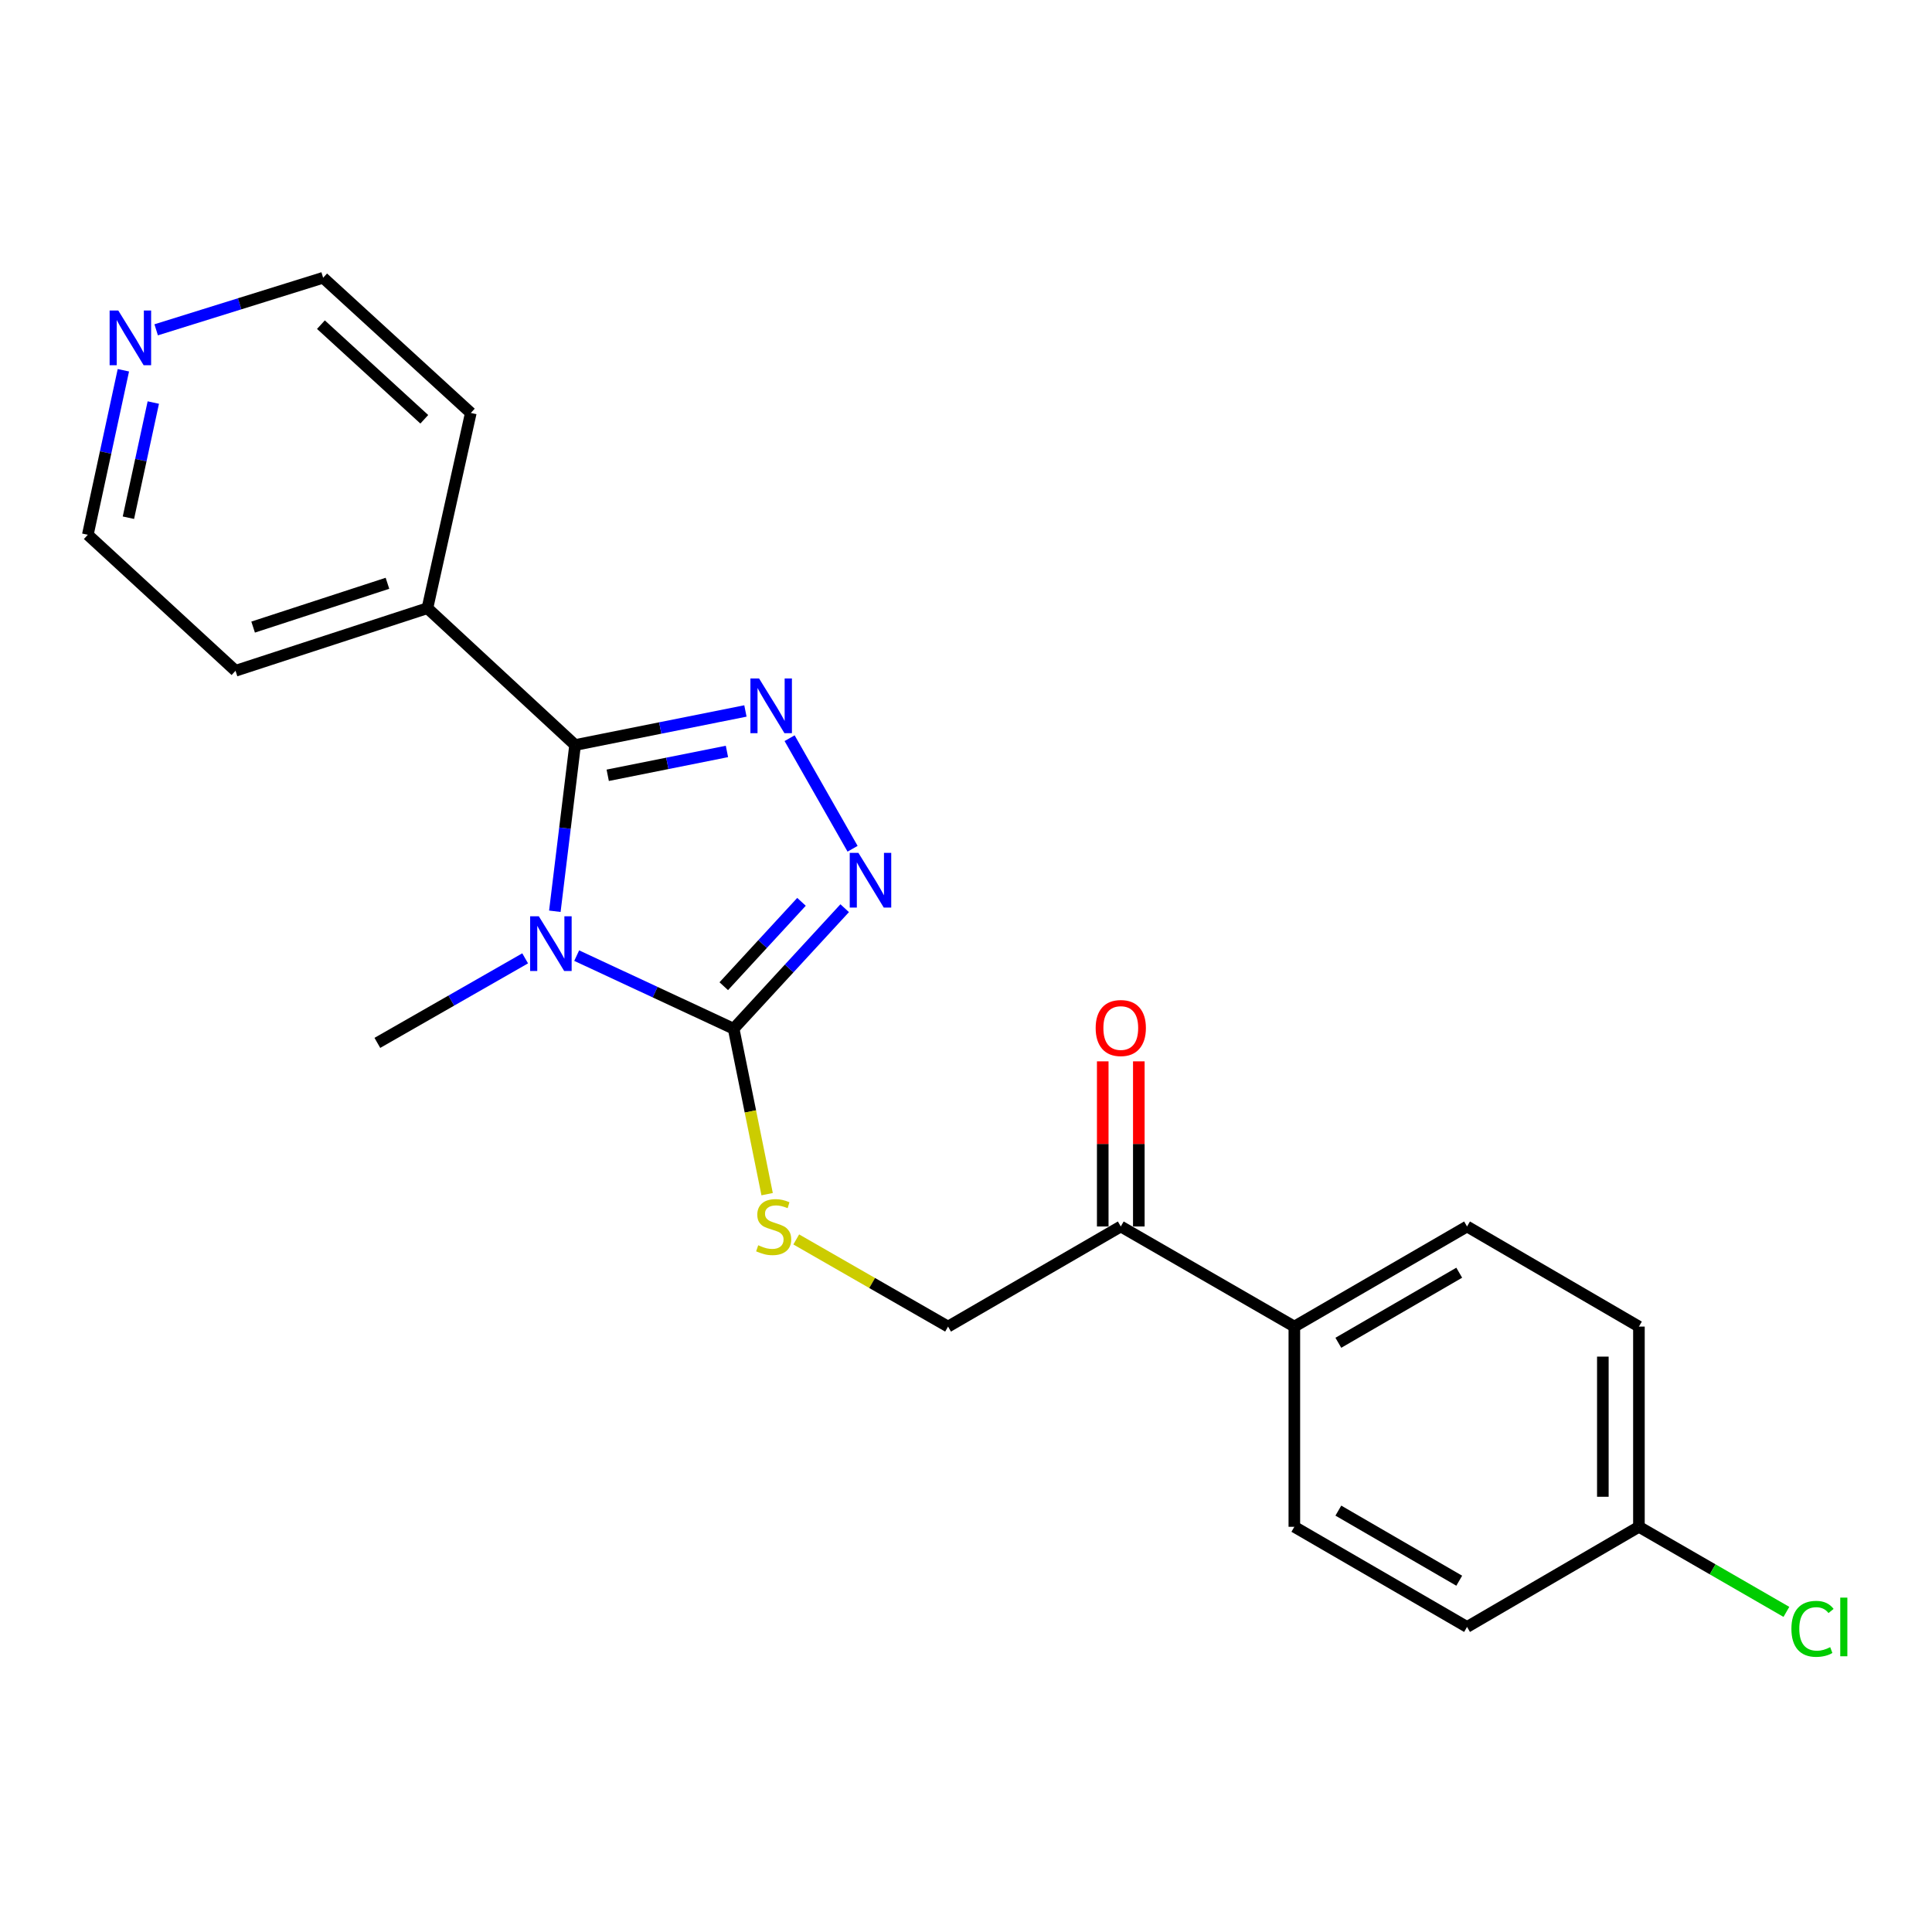 <?xml version='1.0' encoding='iso-8859-1'?>
<svg version='1.1' baseProfile='full'
              xmlns='http://www.w3.org/2000/svg'
                      xmlns:rdkit='http://www.rdkit.org/xml'
                      xmlns:xlink='http://www.w3.org/1999/xlink'
                  xml:space='preserve'
width='1000px' height='1000px' viewBox='0 0 1000 1000'>
<!-- END OF HEADER -->
<rect style='opacity:1.0;fill:#FFFFFF;stroke:none' width='1000' height='1000' x='0' y='0'> </rect>
<path class='bond-0' d='M 287.186,471.666 L 292.427,428.644' style='fill:none;fill-rule:evenodd;stroke:#0000FF;stroke-width:6px;stroke-linecap:butt;stroke-linejoin:miter;stroke-opacity:1' />
<path class='bond-0' d='M 292.427,428.644 L 297.668,385.621' style='fill:none;fill-rule:evenodd;stroke:#000000;stroke-width:6px;stroke-linecap:butt;stroke-linejoin:miter;stroke-opacity:1' />
<path class='bond-2' d='M 298.494,494.632 L 339.114,513.549' style='fill:none;fill-rule:evenodd;stroke:#0000FF;stroke-width:6px;stroke-linecap:butt;stroke-linejoin:miter;stroke-opacity:1' />
<path class='bond-2' d='M 339.114,513.549 L 379.733,532.467' style='fill:none;fill-rule:evenodd;stroke:#000000;stroke-width:6px;stroke-linecap:butt;stroke-linejoin:miter;stroke-opacity:1' />
<path class='bond-11' d='M 271.818,496.038 L 233.569,517.915' style='fill:none;fill-rule:evenodd;stroke:#0000FF;stroke-width:6px;stroke-linecap:butt;stroke-linejoin:miter;stroke-opacity:1' />
<path class='bond-11' d='M 233.569,517.915 L 195.32,539.792' style='fill:none;fill-rule:evenodd;stroke:#000000;stroke-width:6px;stroke-linecap:butt;stroke-linejoin:miter;stroke-opacity:1' />
<path class='bond-1' d='M 297.668,385.621 L 341.748,376.807' style='fill:none;fill-rule:evenodd;stroke:#000000;stroke-width:6px;stroke-linecap:butt;stroke-linejoin:miter;stroke-opacity:1' />
<path class='bond-1' d='M 341.748,376.807 L 385.828,367.993' style='fill:none;fill-rule:evenodd;stroke:#0000FF;stroke-width:6px;stroke-linecap:butt;stroke-linejoin:miter;stroke-opacity:1' />
<path class='bond-1' d='M 314.554,401.289 L 345.409,395.119' style='fill:none;fill-rule:evenodd;stroke:#000000;stroke-width:6px;stroke-linecap:butt;stroke-linejoin:miter;stroke-opacity:1' />
<path class='bond-1' d='M 345.409,395.119 L 376.265,388.949' style='fill:none;fill-rule:evenodd;stroke:#0000FF;stroke-width:6px;stroke-linecap:butt;stroke-linejoin:miter;stroke-opacity:1' />
<path class='bond-6' d='M 297.668,385.621 L 221.236,314.802' style='fill:none;fill-rule:evenodd;stroke:#000000;stroke-width:6px;stroke-linecap:butt;stroke-linejoin:miter;stroke-opacity:1' />
<path class='bond-22' d='M 408.699,382.084 L 441.293,439.314' style='fill:none;fill-rule:evenodd;stroke:#0000FF;stroke-width:6px;stroke-linecap:butt;stroke-linejoin:miter;stroke-opacity:1' />
<path class='bond-3' d='M 379.733,532.467 L 408.471,501.275' style='fill:none;fill-rule:evenodd;stroke:#000000;stroke-width:6px;stroke-linecap:butt;stroke-linejoin:miter;stroke-opacity:1' />
<path class='bond-3' d='M 408.471,501.275 L 437.209,470.083' style='fill:none;fill-rule:evenodd;stroke:#0000FF;stroke-width:6px;stroke-linecap:butt;stroke-linejoin:miter;stroke-opacity:1' />
<path class='bond-3' d='M 374.62,510.456 L 394.737,488.621' style='fill:none;fill-rule:evenodd;stroke:#000000;stroke-width:6px;stroke-linecap:butt;stroke-linejoin:miter;stroke-opacity:1' />
<path class='bond-3' d='M 394.737,488.621 L 414.853,466.787' style='fill:none;fill-rule:evenodd;stroke:#0000FF;stroke-width:6px;stroke-linecap:butt;stroke-linejoin:miter;stroke-opacity:1' />
<path class='bond-4' d='M 379.733,532.467 L 388.399,575.281' style='fill:none;fill-rule:evenodd;stroke:#000000;stroke-width:6px;stroke-linecap:butt;stroke-linejoin:miter;stroke-opacity:1' />
<path class='bond-4' d='M 388.399,575.281 L 397.065,618.095' style='fill:none;fill-rule:evenodd;stroke:#CCCC00;stroke-width:6px;stroke-linecap:butt;stroke-linejoin:miter;stroke-opacity:1' />
<path class='bond-8' d='M 412.134,641.531 L 451.423,664.084' style='fill:none;fill-rule:evenodd;stroke:#CCCC00;stroke-width:6px;stroke-linecap:butt;stroke-linejoin:miter;stroke-opacity:1' />
<path class='bond-8' d='M 451.423,664.084 L 490.713,686.638' style='fill:none;fill-rule:evenodd;stroke:#000000;stroke-width:6px;stroke-linecap:butt;stroke-linejoin:miter;stroke-opacity:1' />
<path class='bond-5' d='M 580.114,634.825 L 490.713,686.638' style='fill:none;fill-rule:evenodd;stroke:#000000;stroke-width:6px;stroke-linecap:butt;stroke-linejoin:miter;stroke-opacity:1' />
<path class='bond-7' d='M 580.114,634.825 L 669.95,686.638' style='fill:none;fill-rule:evenodd;stroke:#000000;stroke-width:6px;stroke-linecap:butt;stroke-linejoin:miter;stroke-opacity:1' />
<path class='bond-10' d='M 589.451,634.825 L 589.451,592.088' style='fill:none;fill-rule:evenodd;stroke:#000000;stroke-width:6px;stroke-linecap:butt;stroke-linejoin:miter;stroke-opacity:1' />
<path class='bond-10' d='M 589.451,592.088 L 589.451,549.351' style='fill:none;fill-rule:evenodd;stroke:#FF0000;stroke-width:6px;stroke-linecap:butt;stroke-linejoin:miter;stroke-opacity:1' />
<path class='bond-10' d='M 570.776,634.825 L 570.776,592.088' style='fill:none;fill-rule:evenodd;stroke:#000000;stroke-width:6px;stroke-linecap:butt;stroke-linejoin:miter;stroke-opacity:1' />
<path class='bond-10' d='M 570.776,592.088 L 570.776,549.351' style='fill:none;fill-rule:evenodd;stroke:#FF0000;stroke-width:6px;stroke-linecap:butt;stroke-linejoin:miter;stroke-opacity:1' />
<path class='bond-20' d='M 221.236,314.802 L 243.687,213.74' style='fill:none;fill-rule:evenodd;stroke:#000000;stroke-width:6px;stroke-linecap:butt;stroke-linejoin:miter;stroke-opacity:1' />
<path class='bond-21' d='M 221.236,314.802 L 121.907,347.192' style='fill:none;fill-rule:evenodd;stroke:#000000;stroke-width:6px;stroke-linecap:butt;stroke-linejoin:miter;stroke-opacity:1' />
<path class='bond-21' d='M 200.547,301.906 L 131.017,324.579' style='fill:none;fill-rule:evenodd;stroke:#000000;stroke-width:6px;stroke-linecap:butt;stroke-linejoin:miter;stroke-opacity:1' />
<path class='bond-12' d='M 669.95,686.638 L 759.34,634.825' style='fill:none;fill-rule:evenodd;stroke:#000000;stroke-width:6px;stroke-linecap:butt;stroke-linejoin:miter;stroke-opacity:1' />
<path class='bond-12' d='M 692.723,695.023 L 755.296,658.754' style='fill:none;fill-rule:evenodd;stroke:#000000;stroke-width:6px;stroke-linecap:butt;stroke-linejoin:miter;stroke-opacity:1' />
<path class='bond-13' d='M 669.95,686.638 L 669.95,790.272' style='fill:none;fill-rule:evenodd;stroke:#000000;stroke-width:6px;stroke-linecap:butt;stroke-linejoin:miter;stroke-opacity:1' />
<path class='bond-9' d='M 63.857,191.643 L 54.656,234.221' style='fill:none;fill-rule:evenodd;stroke:#0000FF;stroke-width:6px;stroke-linecap:butt;stroke-linejoin:miter;stroke-opacity:1' />
<path class='bond-9' d='M 54.656,234.221 L 45.455,276.799' style='fill:none;fill-rule:evenodd;stroke:#000000;stroke-width:6px;stroke-linecap:butt;stroke-linejoin:miter;stroke-opacity:1' />
<path class='bond-9' d='M 79.35,208.361 L 72.909,238.165' style='fill:none;fill-rule:evenodd;stroke:#0000FF;stroke-width:6px;stroke-linecap:butt;stroke-linejoin:miter;stroke-opacity:1' />
<path class='bond-9' d='M 72.909,238.165 L 66.468,267.97' style='fill:none;fill-rule:evenodd;stroke:#000000;stroke-width:6px;stroke-linecap:butt;stroke-linejoin:miter;stroke-opacity:1' />
<path class='bond-23' d='M 80.833,170.713 L 124.044,157.243' style='fill:none;fill-rule:evenodd;stroke:#0000FF;stroke-width:6px;stroke-linecap:butt;stroke-linejoin:miter;stroke-opacity:1' />
<path class='bond-23' d='M 124.044,157.243 L 167.256,143.772' style='fill:none;fill-rule:evenodd;stroke:#000000;stroke-width:6px;stroke-linecap:butt;stroke-linejoin:miter;stroke-opacity:1' />
<path class='bond-15' d='M 759.34,634.825 L 848.304,686.638' style='fill:none;fill-rule:evenodd;stroke:#000000;stroke-width:6px;stroke-linecap:butt;stroke-linejoin:miter;stroke-opacity:1' />
<path class='bond-16' d='M 669.95,790.272 L 759.34,842.105' style='fill:none;fill-rule:evenodd;stroke:#000000;stroke-width:6px;stroke-linecap:butt;stroke-linejoin:miter;stroke-opacity:1' />
<path class='bond-16' d='M 692.726,781.892 L 755.299,818.175' style='fill:none;fill-rule:evenodd;stroke:#000000;stroke-width:6px;stroke-linecap:butt;stroke-linejoin:miter;stroke-opacity:1' />
<path class='bond-14' d='M 848.304,790.272 L 759.34,842.105' style='fill:none;fill-rule:evenodd;stroke:#000000;stroke-width:6px;stroke-linecap:butt;stroke-linejoin:miter;stroke-opacity:1' />
<path class='bond-17' d='M 848.304,790.272 L 886.471,812.291' style='fill:none;fill-rule:evenodd;stroke:#000000;stroke-width:6px;stroke-linecap:butt;stroke-linejoin:miter;stroke-opacity:1' />
<path class='bond-17' d='M 886.471,812.291 L 924.638,834.309' style='fill:none;fill-rule:evenodd;stroke:#00CC00;stroke-width:6px;stroke-linecap:butt;stroke-linejoin:miter;stroke-opacity:1' />
<path class='bond-24' d='M 848.304,790.272 L 848.304,686.638' style='fill:none;fill-rule:evenodd;stroke:#000000;stroke-width:6px;stroke-linecap:butt;stroke-linejoin:miter;stroke-opacity:1' />
<path class='bond-24' d='M 829.629,774.727 L 829.629,702.183' style='fill:none;fill-rule:evenodd;stroke:#000000;stroke-width:6px;stroke-linecap:butt;stroke-linejoin:miter;stroke-opacity:1' />
<path class='bond-18' d='M 167.256,143.772 L 243.687,213.74' style='fill:none;fill-rule:evenodd;stroke:#000000;stroke-width:6px;stroke-linecap:butt;stroke-linejoin:miter;stroke-opacity:1' />
<path class='bond-18' d='M 166.111,168.042 L 219.613,217.02' style='fill:none;fill-rule:evenodd;stroke:#000000;stroke-width:6px;stroke-linecap:butt;stroke-linejoin:miter;stroke-opacity:1' />
<path class='bond-19' d='M 45.455,276.799 L 121.907,347.192' style='fill:none;fill-rule:evenodd;stroke:#000000;stroke-width:6px;stroke-linecap:butt;stroke-linejoin:miter;stroke-opacity:1' />
<path  class='atom-0' d='M 278.885 474.255
L 288.165 489.255
Q 289.085 490.735, 290.565 493.415
Q 292.045 496.095, 292.125 496.255
L 292.125 474.255
L 295.885 474.255
L 295.885 502.575
L 292.005 502.575
L 282.045 486.175
Q 280.885 484.255, 279.645 482.055
Q 278.445 479.855, 278.085 479.175
L 278.085 502.575
L 274.405 502.575
L 274.405 474.255
L 278.885 474.255
' fill='#0000FF'/>
<path  class='atom-2' d='M 392.895 351.168
L 402.175 366.168
Q 403.095 367.648, 404.575 370.328
Q 406.055 373.008, 406.135 373.168
L 406.135 351.168
L 409.895 351.168
L 409.895 379.488
L 406.015 379.488
L 396.055 363.088
Q 394.895 361.168, 393.655 358.968
Q 392.455 356.768, 392.095 356.088
L 392.095 379.488
L 388.415 379.488
L 388.415 351.168
L 392.895 351.168
' fill='#0000FF'/>
<path  class='atom-4' d='M 444.302 441.429
L 453.582 456.429
Q 454.502 457.909, 455.982 460.589
Q 457.462 463.269, 457.542 463.429
L 457.542 441.429
L 461.302 441.429
L 461.302 469.749
L 457.422 469.749
L 447.462 453.349
Q 446.302 451.429, 445.062 449.229
Q 443.862 447.029, 443.502 446.349
L 443.502 469.749
L 439.822 469.749
L 439.822 441.429
L 444.302 441.429
' fill='#0000FF'/>
<path  class='atom-5' d='M 392.452 644.545
Q 392.772 644.665, 394.092 645.225
Q 395.412 645.785, 396.852 646.145
Q 398.332 646.465, 399.772 646.465
Q 402.452 646.465, 404.012 645.185
Q 405.572 643.865, 405.572 641.585
Q 405.572 640.025, 404.772 639.065
Q 404.012 638.105, 402.812 637.585
Q 401.612 637.065, 399.612 636.465
Q 397.092 635.705, 395.572 634.985
Q 394.092 634.265, 393.012 632.745
Q 391.972 631.225, 391.972 628.665
Q 391.972 625.105, 394.372 622.905
Q 396.812 620.705, 401.612 620.705
Q 404.892 620.705, 408.612 622.265
L 407.692 625.345
Q 404.292 623.945, 401.732 623.945
Q 398.972 623.945, 397.452 625.105
Q 395.932 626.225, 395.972 628.185
Q 395.972 629.705, 396.732 630.625
Q 397.532 631.545, 398.652 632.065
Q 399.812 632.585, 401.732 633.185
Q 404.292 633.985, 405.812 634.785
Q 407.332 635.585, 408.412 637.225
Q 409.532 638.825, 409.532 641.585
Q 409.532 645.505, 406.892 647.625
Q 404.292 649.705, 399.932 649.705
Q 397.412 649.705, 395.492 649.145
Q 393.612 648.625, 391.372 647.705
L 392.452 644.545
' fill='#CCCC00'/>
<path  class='atom-10' d='M 61.22 160.716
L 70.5 175.716
Q 71.42 177.196, 72.9 179.876
Q 74.38 182.556, 74.46 182.716
L 74.46 160.716
L 78.22 160.716
L 78.22 189.036
L 74.34 189.036
L 64.38 172.636
Q 63.22 170.716, 61.98 168.516
Q 60.78 166.316, 60.42 165.636
L 60.42 189.036
L 56.74 189.036
L 56.74 160.716
L 61.22 160.716
' fill='#0000FF'/>
<path  class='atom-11' d='M 567.114 532.101
Q 567.114 525.301, 570.474 521.501
Q 573.834 517.701, 580.114 517.701
Q 586.394 517.701, 589.754 521.501
Q 593.114 525.301, 593.114 532.101
Q 593.114 538.981, 589.714 542.901
Q 586.314 546.781, 580.114 546.781
Q 573.874 546.781, 570.474 542.901
Q 567.114 539.021, 567.114 532.101
M 580.114 543.581
Q 584.434 543.581, 586.754 540.701
Q 589.114 537.781, 589.114 532.101
Q 589.114 526.541, 586.754 523.741
Q 584.434 520.901, 580.114 520.901
Q 575.794 520.901, 573.434 523.701
Q 571.114 526.501, 571.114 532.101
Q 571.114 537.821, 573.434 540.701
Q 575.794 543.581, 580.114 543.581
' fill='#FF0000'/>
<path  class='atom-18' d='M 927.231 843.085
Q 927.231 836.045, 930.511 832.365
Q 933.831 828.645, 940.111 828.645
Q 945.951 828.645, 949.071 832.765
L 946.431 834.925
Q 944.151 831.925, 940.111 831.925
Q 935.831 831.925, 933.551 834.805
Q 931.311 837.645, 931.311 843.085
Q 931.311 848.685, 933.631 851.565
Q 935.991 854.445, 940.551 854.445
Q 943.671 854.445, 947.311 852.565
L 948.431 855.565
Q 946.951 856.525, 944.711 857.085
Q 942.471 857.645, 939.991 857.645
Q 933.831 857.645, 930.511 853.885
Q 927.231 850.125, 927.231 843.085
' fill='#00CC00'/>
<path  class='atom-18' d='M 952.511 826.925
L 956.191 826.925
L 956.191 857.285
L 952.511 857.285
L 952.511 826.925
' fill='#00CC00'/>
</svg>
